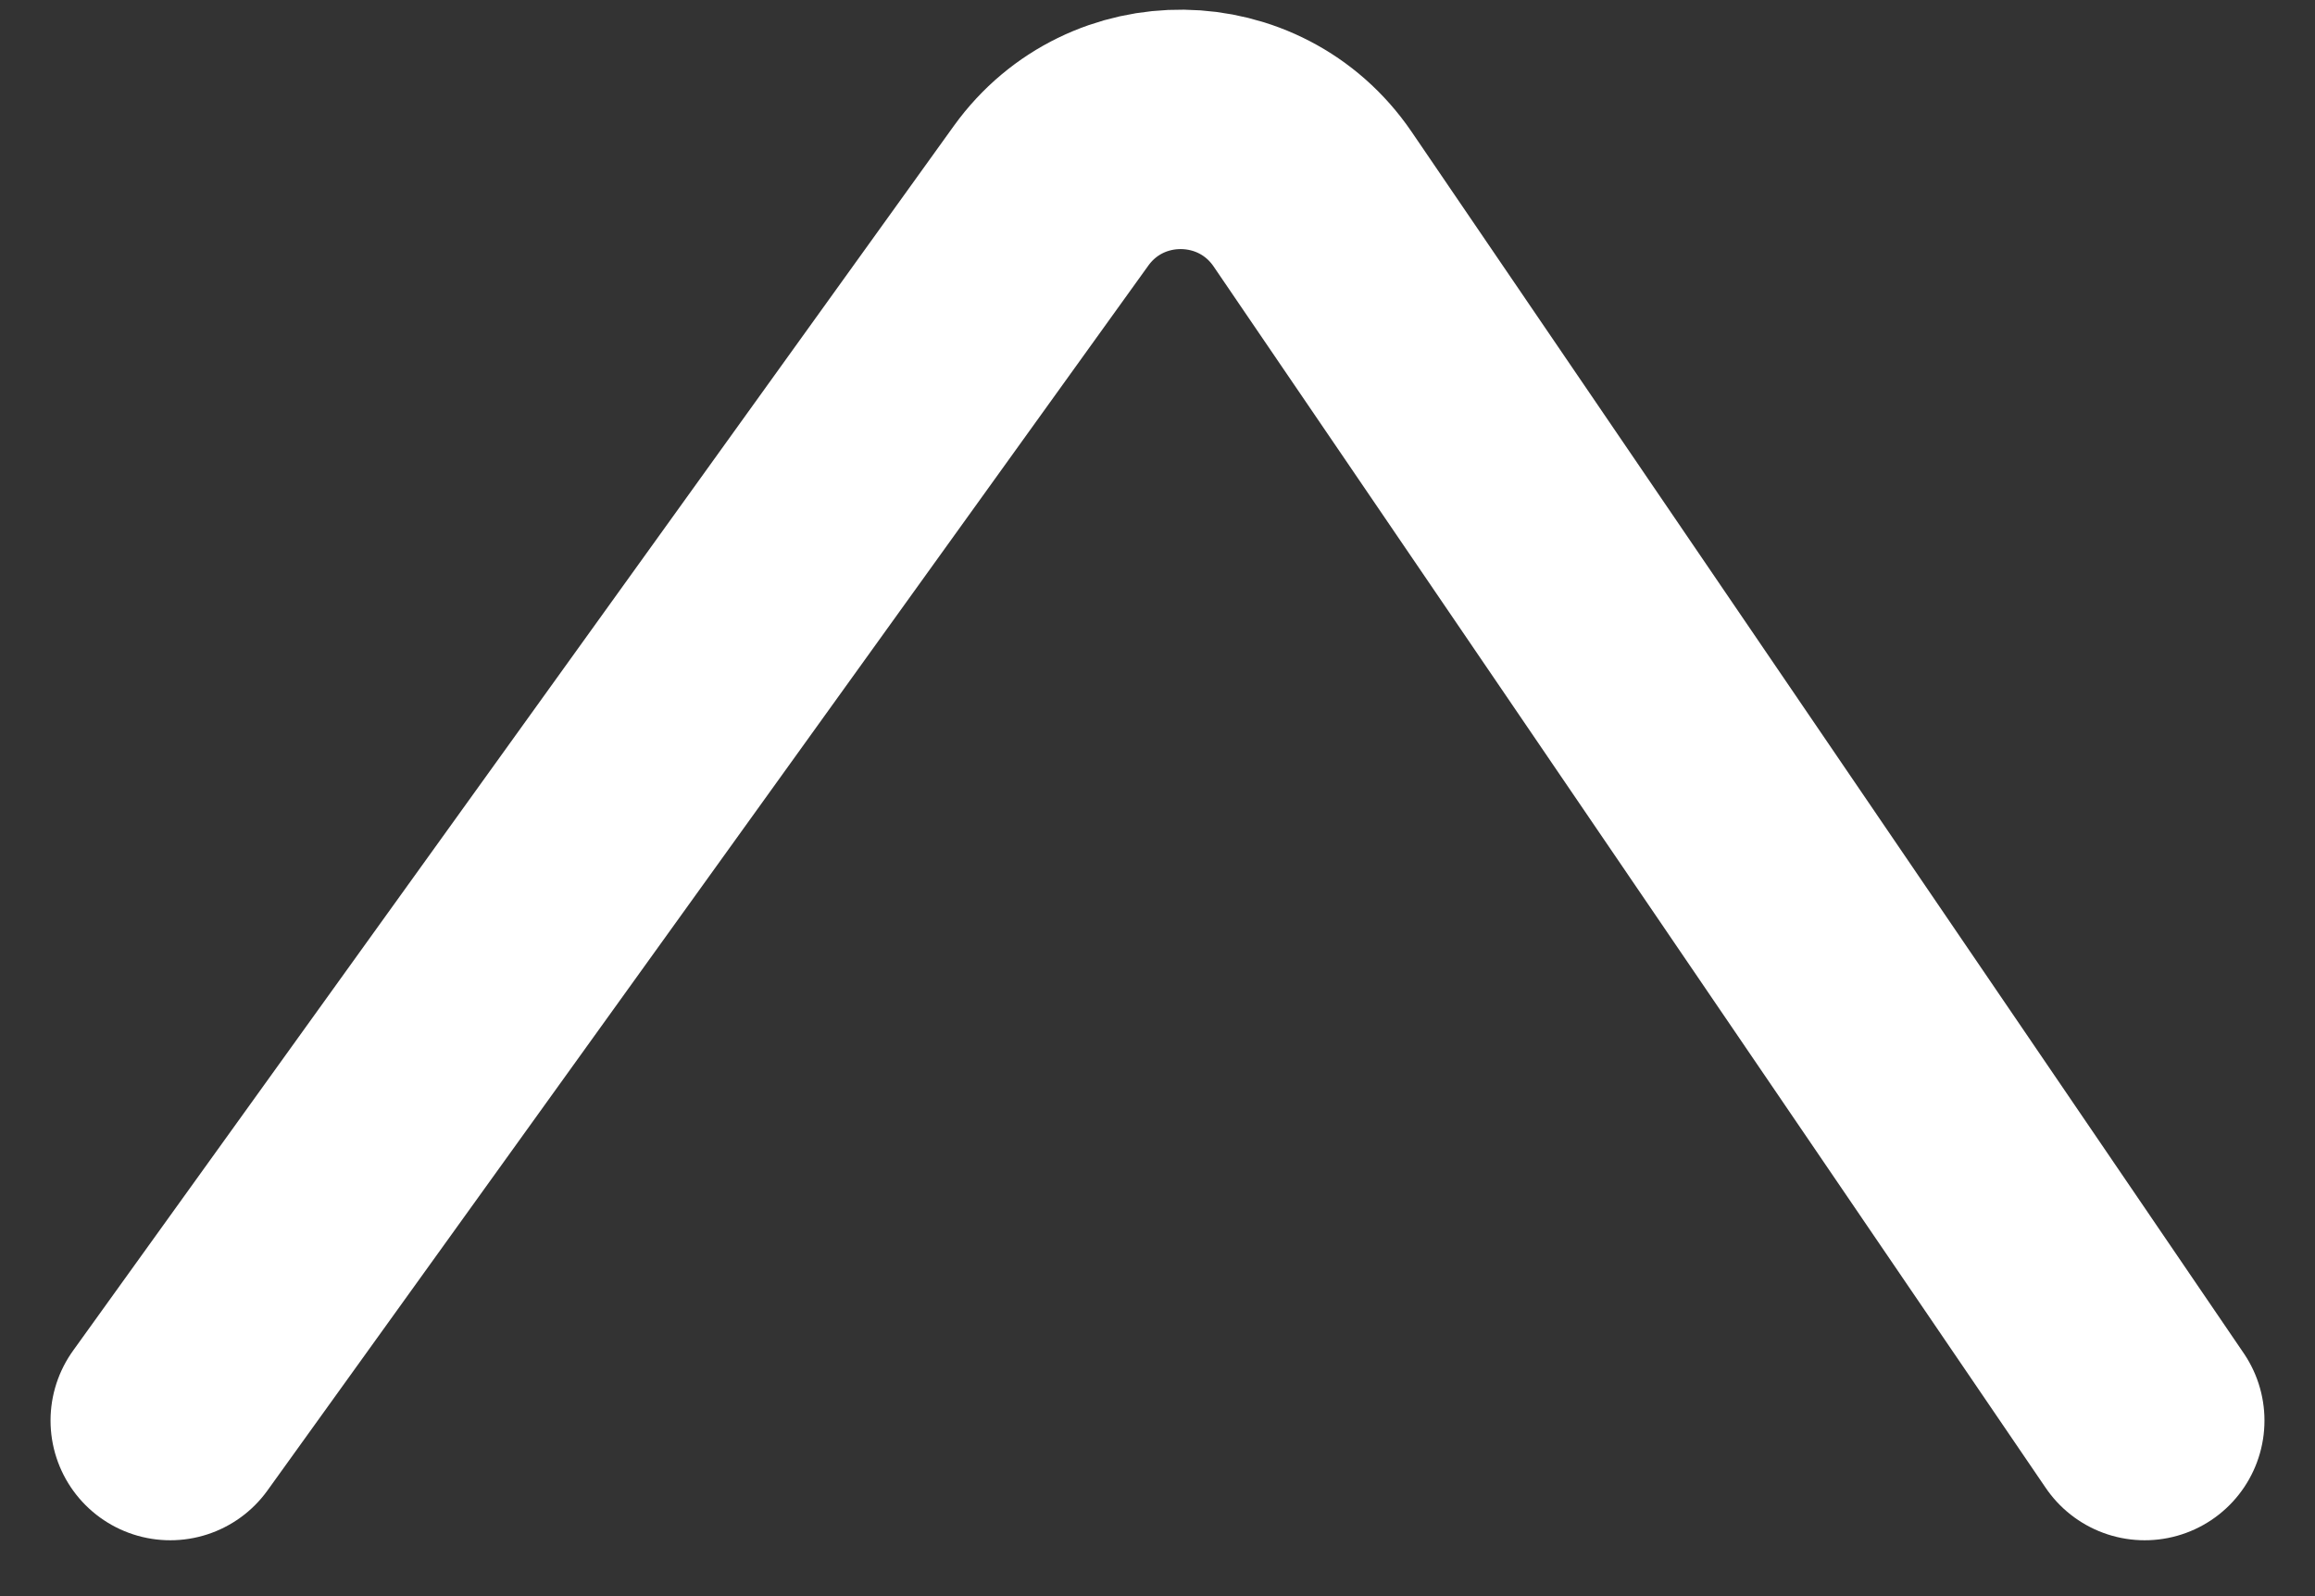 <svg width="29" height="20" viewBox="0 0 29 20" fill="none" xmlns="http://www.w3.org/2000/svg">
<rect x="0" y="0" width="29" height="20" fill="#333333" stroke="none"/>
<path d="M2.133 17.8L13.166 2.454C13.977 1.326 15.661 1.348 16.443 2.495L26.867 17.8" stroke="white" stroke-width="3" stroke-linecap="round"/>
</svg>
